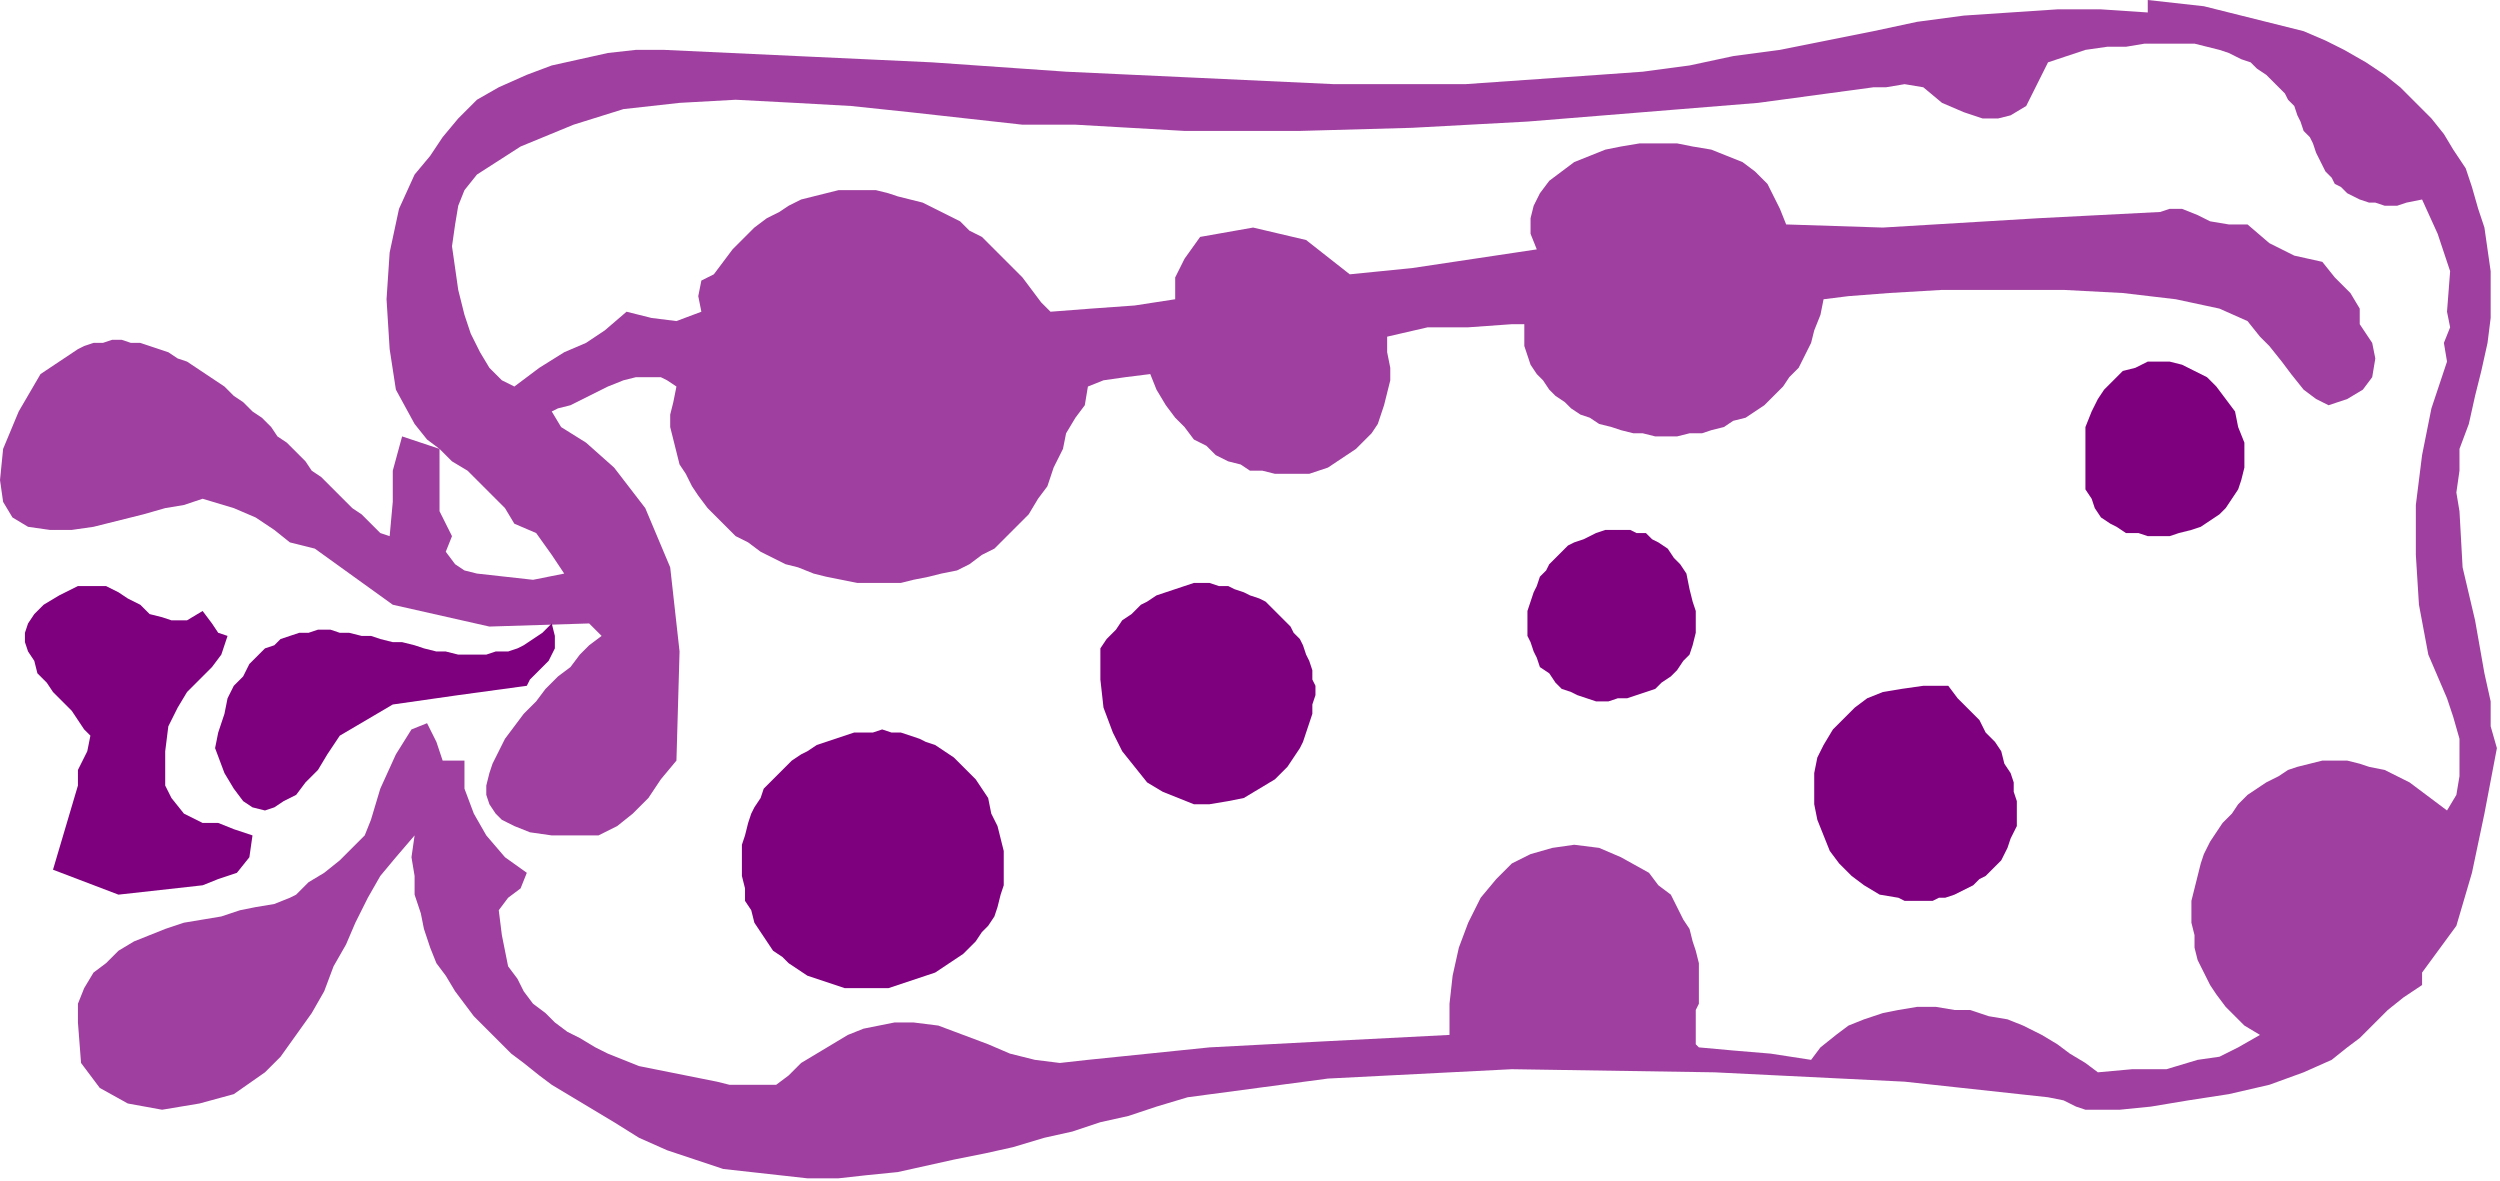 <?xml version="1.0" encoding="UTF-8" standalone="no"?>
<svg
   xmlns:dc="http://purl.org/dc/elements/1.1/"
   xmlns:cc="http://creativecommons.org/ns#"
   xmlns:rdf="http://www.w3.org/1999/02/22-rdf-syntax-ns#"
   xmlns:svg="http://www.w3.org/2000/svg"
   xmlns="http://www.w3.org/2000/svg"
   xmlns:sodipodi="http://sodipodi.sourceforge.net/DTD/sodipodi-0.dtd"
   xmlns:inkscape="http://www.inkscape.org/namespaces/inkscape"
   version="1.0"
   width="135.805mm"
   height="64.177mm"
   id="svg21"
   sodipodi:docname="OBSSG476.WMF">
  <sodipodi:namedview
     pagecolor="#ffffff"
     bordercolor="#666666"
     borderopacity="1"
     objecttolerance="10"
     gridtolerance="10"
     guidetolerance="10"
     inkscape:pageopacity="0"
     inkscape:pageshadow="2"
     inkscape:window-width="640"
     inkscape:window-height="480"
     id="namedview23" />
  <defs
     id="defs3">
    <pattern
       id="WMFhbasepattern"
       patternUnits="userSpaceOnUse"
       width="6"
       height="6"
       x="0"
       y="0" />
  </defs>
  <path
     style="fill:#9f3f9f;fill-rule:evenodd;fill-opacity:1;stroke:none;"
     d="  M 504.96,92.16   L 504.96,96.64   L 504.32,101.12   L 504.96,104.96   L 504.96,104.96   L 505.6,116.48   L 508.16,127.36   L 510.08,138.24   L 510.08,138.24   L 511.36,144   L 511.36,149.12   L 512.64,153.6   L 512.64,153.6   L 510.08,167.04   L 507.52,179.2   L 504.32,190.08   L 497.28,199.68   L 497.28,199.68   L 497.28,202.24   L 493.44,204.8   L 490.24,207.36   L 487.68,209.92   L 484.48,213.12   L 481.92,215.04   L 481.92,215.04   L 478.72,217.6   L 472.96,220.16   L 465.92,222.72   L 457.6,224.64   L 449.28,225.92   L 441.6,227.2   L 435.2,227.84   L 430.72,227.84   L 430.72,227.84   L 428.16,227.84   L 426.24,227.2   L 423.68,225.92   L 420.48,225.28   L 420.48,225.28   L 391.04,222.08   L 352,220.16   L 310.4,219.52   L 272.64,221.44   L 243.84,225.28   L 243.84,225.28   L 237.44,227.2   L 231.68,229.12   L 225.92,230.4   L 220.16,232.32   L 214.4,233.6   L 208,235.52   L 202.24,236.8   L 195.84,238.08   L 190.08,239.36   L 184.32,240.64   L 177.92,241.28   L 172.16,241.92   L 165.76,241.92   L 160,241.28   L 154.24,240.64   L 148.48,240   L 142.72,238.08   L 136.96,236.16   L 131.2,233.6   L 126.08,230.4   L 126.08,230.4   L 122.88,228.48   L 119.68,226.56   L 116.48,224.64   L 113.28,222.72   L 110.72,220.8   L 107.52,218.24   L 104.96,216.32   L 102.4,213.76   L 99.84,211.2   L 97.28,208.64   L 95.36,206.08   L 93.44,203.52   L 91.52,200.32   L 89.6,197.76   L 88.32,194.56   L 87.04,190.72   L 86.4,187.52   L 85.12,183.68   L 85.12,179.84   L 84.48,176   L 85.12,171.52   L 85.12,171.52   L 81.28,176   L 78.08,179.84   L 75.52,184.32   L 72.96,189.44   L 71.04,193.92   L 68.48,198.4   L 66.56,203.52   L 64,208   L 60.8,212.48   L 57.6,216.96   L 54.4,220.16   L 54.4,220.16   L 48,224.64   L 40.96,226.56   L 33.28,227.84   L 26.24,226.56   L 20.48,223.36   L 16.64,218.24   L 16,209.92   L 16,209.92   L 16,206.08   L 17.28,202.88   L 19.2,199.68   L 21.76,197.76   L 24.32,195.2   L 27.52,193.28   L 30.72,192   L 33.92,190.72   L 37.76,189.44   L 41.6,188.8   L 45.44,188.16   L 49.28,186.88   L 52.48,186.24   L 56.32,185.6   L 59.52,184.32   L 59.52,184.32   L 60.8,183.68   L 63.36,181.12   L 66.56,179.2   L 69.76,176.64   L 72.32,174.08   L 74.88,171.52   L 74.88,171.52   L 76.16,168.32   L 78.08,161.92   L 81.28,154.88   L 84.48,149.76   L 87.68,148.48   L 87.68,148.48   L 89.6,152.32   L 90.88,156.16   L 95.36,156.16   L 95.36,156.16   L 95.36,161.92   L 97.28,167.04   L 99.84,171.52   L 103.68,176   L 108.16,179.2   L 108.16,179.2   L 106.88,182.4   L 104.32,184.32   L 102.4,186.88   L 103.04,192   L 103.04,192   L 103.68,195.2   L 104.32,198.4   L 106.24,200.96   L 107.52,203.52   L 109.44,206.08   L 112,208   L 113.92,209.92   L 116.48,211.84   L 119.04,213.12   L 122.24,215.04   L 124.8,216.32   L 128,217.6   L 131.2,218.88   L 134.4,219.52   L 137.6,220.16   L 140.8,220.8   L 144,221.44   L 147.2,222.08   L 149.76,222.72   L 152.96,222.72   L 156.16,222.72   L 159.36,222.72   L 159.36,222.72   L 161.92,220.8   L 164.48,218.24   L 167.68,216.32   L 170.88,214.4   L 174.08,212.48   L 177.28,211.2   L 180.48,210.56   L 183.68,209.92   L 187.52,209.92   L 187.52,209.92   L 192.64,210.56   L 197.76,212.48   L 202.88,214.4   L 207.36,216.32   L 212.48,217.6   L 217.6,218.24   L 223.36,217.6   L 223.36,217.6   L 248.32,215.04   L 272.64,213.76   L 297.6,212.48   L 297.6,212.48   L 297.6,206.08   L 298.24,200.32   L 299.52,194.56   L 301.44,189.44   L 304,184.32   L 307.2,180.48   L 310.4,177.28   L 314.24,175.36   L 318.72,174.08   L 323.2,173.44   L 328.32,174.08   L 332.8,176   L 338.56,179.2   L 338.56,179.2   L 340.48,181.76   L 343.04,183.68   L 344.32,186.24   L 345.6,188.8   L 346.88,190.72   L 347.52,193.28   L 348.16,195.2   L 348.8,197.76   L 348.8,199.68   L 348.8,201.6   L 348.8,204.16   L 348.8,206.08   L 348.16,207.36   L 348.16,209.28   L 348.16,211.2   L 348.16,212.48   L 348.16,213.76   L 348.16,214.4   L 348.8,215.04   L 348.8,215.04   L 355.84,215.68   L 363.52,216.32   L 371.84,217.6   L 371.84,217.6   L 373.76,215.04   L 376.96,212.48   L 379.52,210.56   L 382.72,209.28   L 386.56,208   L 389.76,207.36   L 393.6,206.72   L 397.44,206.72   L 401.28,207.36   L 404.48,207.36   L 408.32,208.64   L 412.16,209.28   L 415.36,210.56   L 419.2,212.48   L 422.4,214.4   L 424.96,216.32   L 428.16,218.24   L 430.72,220.16   L 430.72,220.16   L 437.76,219.52   L 444.8,219.52   L 451.2,217.6   L 451.2,217.6   L 455.68,216.96   L 459.52,215.04   L 464,212.48   L 464,212.48   L 460.8,210.56   L 458.88,208.64   L 456.96,206.72   L 455.04,204.16   L 453.76,202.24   L 452.48,199.68   L 451.2,197.12   L 450.56,194.56   L 450.56,192   L 449.92,189.44   L 449.92,187.52   L 449.92,184.96   L 450.56,182.4   L 451.2,179.84   L 451.84,177.28   L 452.48,175.36   L 453.76,172.8   L 455.04,170.88   L 456.32,168.96   L 458.24,167.04   L 459.52,165.12   L 461.44,163.2   L 463.36,161.92   L 465.28,160.64   L 467.84,159.36   L 469.76,158.08   L 471.68,157.44   L 474.24,156.8   L 476.8,156.16   L 479.36,156.16   L 481.92,156.16   L 484.48,156.8   L 486.4,157.44   L 489.6,158.08   L 492.16,159.36   L 494.72,160.64   L 497.28,162.56   L 499.84,164.48   L 502.4,166.4   L 502.4,166.4   L 504.32,163.2   L 504.96,159.36   L 504.96,156.16   L 504.96,156.16   L 504.96,151.68   L 503.68,147.2   L 502.4,143.36   L 502.4,143.36   L 498.56,134.4   L 496.64,124.16   L 496,113.92   L 496,103.68   L 497.28,93.44   L 499.2,83.84   L 502.4,74.24   L 502.4,74.24   L 501.76,70.4   L 503.04,67.2   L 502.4,64   L 502.4,64   L 503.04,55.68   L 500.48,48   L 497.28,40.96   L 497.28,40.96   L 494.08,41.6   L 492.16,42.24   L 489.6,42.24   L 487.68,41.6   L 486.4,41.6   L 484.48,40.96   L 483.2,40.32   L 481.92,39.68   L 480.64,38.4   L 479.36,37.76   L 478.72,36.48   L 477.44,35.2   L 476.8,33.92   L 476.16,32.64   L 475.52,31.36   L 474.88,29.44   L 474.24,28.16   L 472.96,26.88   L 472.32,24.96   L 471.68,23.68   L 471.04,21.76   L 469.76,20.48   L 469.12,19.2   L 467.84,17.92   L 466.56,16.64   L 465.28,15.36   L 463.36,14.08   L 462.08,12.8   L 460.16,12.16   L 457.6,10.88   L 455.68,10.24   L 453.12,9.6   L 450.56,8.96   L 447.36,8.96   L 444.16,8.96   L 440.32,8.96   L 436.48,9.6   L 432.64,9.6   L 428.16,10.24   L 428.16,10.24   L 420.48,12.8   L 417.92,17.92   L 416,21.76   L 412.8,23.68   L 410.24,24.32   L 407.04,24.32   L 403.2,23.04   L 398.72,21.12   L 394.88,17.92   L 394.88,17.92   L 391.04,17.28   L 387.2,17.92   L 384.64,17.92   L 384.64,17.92   L 360.96,21.12   L 337.28,23.04   L 313.6,24.96   L 289.92,26.24   L 266.88,26.88   L 243.2,26.88   L 220.8,25.6   L 220.8,25.6   L 209.92,25.6   L 198.4,24.32   L 186.88,23.04   L 174.72,21.76   L 163.2,21.12   L 151.04,20.48   L 139.52,21.12   L 128,22.4   L 117.76,25.6   L 106.88,30.08   L 97.92,35.84   L 97.92,35.84   L 95.36,39.04   L 94.08,42.24   L 93.44,46.08   L 92.8,50.56   L 93.44,55.04   L 94.08,59.52   L 95.36,64.64   L 96.64,68.48   L 98.56,72.32   L 100.48,75.52   L 103.04,78.08   L 105.6,79.36   L 105.6,79.36   L 110.72,75.52   L 115.84,72.32   L 120.32,70.4   L 124.16,67.84   L 128.64,64   L 128.64,64   L 133.76,65.28   L 138.88,65.92   L 144,64   L 144,64   L 143.36,60.8   L 144,57.6   L 146.56,56.32   L 146.56,56.32   L 148.48,53.76   L 150.4,51.2   L 152.96,48.64   L 154.88,46.72   L 157.44,44.8   L 160,43.52   L 161.92,42.24   L 164.48,40.96   L 167.04,40.32   L 169.6,39.68   L 172.16,39.04   L 174.72,39.04   L 177.28,39.04   L 179.84,39.04   L 182.4,39.68   L 184.32,40.32   L 186.88,40.96   L 189.44,41.6   L 192,42.88   L 194.56,44.16   L 197.12,45.44   L 199.04,47.36   L 201.6,48.64   L 203.52,50.56   L 205.44,52.48   L 208,55.04   L 209.92,56.96   L 211.84,59.52   L 213.76,62.08   L 215.68,64   L 215.68,64   L 224,63.36   L 232.96,62.72   L 241.28,61.44   L 241.28,61.44   L 241.28,56.96   L 243.2,53.12   L 246.4,48.64   L 246.4,48.64   L 257.28,46.72   L 268.16,49.28   L 277.12,56.32   L 277.12,56.32   L 289.92,55.04   L 302.72,53.12   L 315.52,51.2   L 315.52,51.2   L 314.24,48   L 314.24,44.8   L 314.88,42.24   L 316.16,39.68   L 318.08,37.12   L 320.64,35.2   L 323.2,33.28   L 326.4,32   L 329.6,30.72   L 332.8,30.08   L 336.64,29.44   L 340.48,29.44   L 344.32,29.44   L 347.52,30.08   L 351.36,30.72   L 354.56,32   L 357.76,33.28   L 360.32,35.2   L 362.88,37.76   L 364.16,40.32   L 365.44,42.88   L 366.72,46.08   L 366.72,46.08   L 386.56,46.72   L 418.56,44.8   L 443.52,43.52   L 443.52,43.52   L 445.44,42.88   L 448,42.88   L 451.2,44.16   L 453.76,45.44   L 457.6,46.08   L 461.44,46.08   L 461.44,46.08   L 465.92,49.92   L 471.04,52.48   L 476.8,53.76   L 476.8,53.76   L 479.36,56.96   L 482.56,60.16   L 484.48,63.36   L 484.48,66.56   L 484.48,66.56   L 487.04,70.4   L 487.68,73.6   L 487.04,77.44   L 485.12,80   L 481.92,81.92   L 481.92,81.92   L 478.08,83.2   L 475.52,81.92   L 472.96,80   L 470.4,76.8   L 468.48,74.24   L 465.92,71.04   L 464,69.12   L 464,69.12   L 461.44,65.92   L 455.68,63.36   L 446.72,61.44   L 435.84,60.16   L 423.68,59.52   L 410.88,59.52   L 398.72,59.52   L 387.84,60.16   L 379.52,60.8   L 374.4,61.44   L 374.4,61.44   L 373.76,64.64   L 372.48,67.84   L 371.84,70.4   L 370.56,72.96   L 369.28,75.52   L 367.36,77.44   L 366.08,79.36   L 364.16,81.28   L 362.24,83.2   L 360.32,84.48   L 358.4,85.76   L 355.84,86.4   L 353.92,87.68   L 351.36,88.32   L 349.44,88.96   L 346.88,88.96   L 344.32,89.6   L 342.4,89.6   L 339.84,89.6   L 337.28,88.96   L 335.36,88.96   L 332.8,88.32   L 330.88,87.68   L 328.32,87.04   L 326.4,85.76   L 324.48,85.12   L 322.56,83.84   L 321.28,82.56   L 319.36,81.28   L 318.08,80   L 316.8,78.08   L 315.52,76.8   L 314.24,74.88   L 313.6,72.96   L 312.96,71.04   L 312.96,69.12   L 312.96,66.56   L 312.96,66.56   L 310.4,66.56   L 301.44,67.2   L 293.12,67.2   L 284.8,69.12   L 284.8,69.12   L 284.8,72.32   L 285.44,75.52   L 285.44,78.08   L 284.8,80.64   L 284.16,83.2   L 283.52,85.12   L 282.88,87.04   L 281.6,88.96   L 279.68,90.88   L 278.4,92.16   L 276.48,93.44   L 274.56,94.72   L 272.64,96   L 270.72,96.64   L 268.8,97.28   L 266.24,97.28   L 263.68,97.28   L 261.76,97.28   L 259.2,96.64   L 256.64,96.64   L 254.72,95.36   L 252.16,94.72   L 249.6,93.44   L 247.68,91.52   L 245.12,90.24   L 243.2,87.68   L 241.28,85.76   L 239.36,83.2   L 237.44,80   L 236.16,76.8   L 236.16,76.8   L 231.04,77.44   L 226.56,78.08   L 223.36,79.36   L 223.36,79.36   L 222.72,83.2   L 220.8,85.76   L 218.88,88.96   L 218.24,92.16   L 218.24,92.16   L 216.32,96   L 215.04,99.84   L 213.12,102.4   L 211.2,105.6   L 208.64,108.16   L 206.72,110.08   L 204.16,112.64   L 201.6,113.92   L 199.04,115.84   L 196.48,117.12   L 193.28,117.76   L 190.72,118.4   L 187.52,119.04   L 184.96,119.68   L 181.76,119.68   L 178.56,119.68   L 176,119.68   L 172.8,119.04   L 169.6,118.4   L 167.04,117.76   L 163.84,116.48   L 161.28,115.84   L 158.72,114.56   L 156.16,113.28   L 153.6,111.36   L 151.04,110.08   L 149.12,108.16   L 147.2,106.24   L 145.28,104.32   L 143.36,101.76   L 142.08,99.84   L 140.8,97.28   L 139.52,95.36   L 138.88,92.8   L 138.24,90.24   L 137.6,87.68   L 137.6,85.12   L 138.24,82.56   L 138.88,79.36   L 138.88,79.36   L 136.96,78.08   L 135.68,77.44   L 133.12,77.44   L 130.56,77.44   L 128,78.08   L 124.8,79.36   L 122.24,80.64   L 119.68,81.92   L 117.12,83.2   L 114.56,83.84   L 113.28,84.48   L 113.28,84.48   L 115.2,87.68   L 120.32,90.88   L 126.08,96   L 132.48,104.32   L 137.6,116.48   L 139.52,133.76   L 138.88,156.16   L 138.88,156.16   L 135.68,160   L 133.12,163.84   L 129.92,167.04   L 126.72,169.6   L 122.88,171.52   L 118.4,171.52   L 118.4,171.52   L 113.28,171.52   L 108.8,170.88   L 105.6,169.6   L 103.04,168.32   L 101.76,167.04   L 100.48,165.12   L 99.84,163.2   L 99.84,161.28   L 100.48,158.72   L 101.12,156.8   L 102.4,154.24   L 103.68,151.68   L 105.6,149.12   L 107.52,146.56   L 110.08,144   L 112,141.44   L 114.56,138.88   L 117.12,136.96   L 119.04,134.4   L 120.96,132.48   L 123.52,130.56   L 123.52,130.56   L 120.96,128   L 100.48,128.64   L 80.64,124.16   L 64.64,112.64   L 64.64,112.64   L 59.52,111.36   L 56.32,108.8   L 52.48,106.24   L 48,104.32   L 41.6,102.4   L 41.6,102.4   L 37.76,103.68   L 33.92,104.32   L 29.44,105.6   L 24.32,106.88   L 19.2,108.16   L 14.72,108.8   L 10.24,108.8   L 5.76,108.16   L 2.56,106.24   L 0.64,103.04   L 0,98.56   L 0.64,92.16   L 0.64,92.16   L 3.84,84.48   L 8.32,76.8   L 16,71.68   L 16,71.68   L 17.28,71.04   L 19.2,70.4   L 21.12,70.4   L 23.04,69.76   L 24.96,69.76   L 26.88,70.4   L 28.8,70.4   L 30.72,71.04   L 32.64,71.68   L 34.56,72.32   L 36.48,73.6   L 38.4,74.24   L 40.32,75.52   L 42.24,76.8   L 44.16,78.08   L 46.08,79.36   L 48,81.28   L 49.92,82.56   L 51.84,84.48   L 53.76,85.76   L 55.68,87.68   L 56.96,89.6   L 58.88,90.88   L 60.8,92.8   L 62.72,94.72   L 64,96.64   L 65.92,97.92   L 67.84,99.84   L 69.12,101.12   L 71.04,103.04   L 72.32,104.32   L 74.24,105.6   L 75.52,106.88   L 76.8,108.16   L 78.08,109.44   L 80,110.08   L 80,110.08   L 80.64,103.04   L 80.64,96.64   L 82.56,89.6   L 82.56,89.6   L 90.24,92.16   L 90.24,99.2   L 90.24,104.96   L 92.8,110.08   L 92.8,110.08   L 91.52,113.28   L 93.44,115.84   L 95.36,117.12   L 97.92,117.76   L 97.92,117.76   L 103.68,118.4   L 109.44,119.04   L 115.84,117.76   L 115.84,117.76   L 113.28,113.92   L 110.08,109.44   L 105.6,107.52   L 105.6,107.52   L 103.68,104.32   L 101.12,101.76   L 98.56,99.2   L 96,96.64   L 92.8,94.72   L 90.24,92.16   L 87.68,90.24   L 85.12,87.04   L 85.12,87.04   L 81.28,80   L 80,71.68   L 79.36,61.44   L 80,51.84   L 81.92,42.88   L 85.12,35.84   L 85.12,35.84   L 88.32,32   L 90.88,28.16   L 94.08,24.32   L 97.92,20.48   L 97.92,20.48   L 102.4,17.92   L 108.16,15.36   L 113.28,13.44   L 119.04,12.16   L 124.8,10.88   L 130.56,10.24   L 136.32,10.24   L 136.32,10.24   L 163.84,11.52   L 191.36,12.8   L 218.88,14.72   L 246.4,16   L 273.92,17.28   L 300.8,17.28   L 328.32,15.36   L 328.32,15.36   L 337.28,14.72   L 346.88,13.44   L 355.84,11.52   L 365.44,10.24   L 375.04,8.32   L 384.64,6.4   L 393.6,4.48   L 403.2,3.2   L 412.8,2.56   L 422.4,1.92   L 431.36,1.92   L 440.96,2.56   L 440.96,2.56   L 440.96,0   L 446.72,0.64   L 452.48,1.28   L 457.6,2.56   L 462.72,3.84   L 467.84,5.12   L 472.96,6.4   L 477.44,8.32   L 481.28,10.24   L 485.76,12.8   L 489.6,15.36   L 492.8,17.92   L 496,21.12   L 499.2,24.32   L 501.76,27.52   L 503.68,30.72   L 506.24,34.56   L 507.52,38.4   L 508.8,42.88   L 510.08,46.72   L 510.72,51.2   L 511.36,55.68   L 511.36,60.8   L 511.36,65.28   L 510.72,70.4   L 509.44,76.16   L 508.16,81.28   L 506.88,87.04   L 504.96,92.16  z "
     id="path5" />
  <path
     style="fill:#7f007f;fill-rule:evenodd;fill-opacity:1;stroke:none;"
     d="  M 458.88,84.48   L 459.52,87.68   L 460.8,90.88   L 460.8,93.44   L 460.8,96   L 460.16,98.56   L 459.52,100.48   L 458.24,102.4   L 456.96,104.32   L 455.68,105.6   L 453.76,106.88   L 451.84,108.16   L 449.92,108.8   L 447.36,109.44   L 445.44,110.08   L 442.88,110.08   L 440.96,110.08   L 439.04,109.44   L 436.48,109.44   L 434.56,108.16   L 433.28,107.52   L 431.36,106.24   L 430.08,104.32   L 429.44,102.4   L 428.16,100.48   L 428.16,97.92   L 428.16,94.72   L 428.16,94.72   L 428.16,91.52   L 428.16,87.68   L 429.44,84.48   L 430.72,81.92   L 432,80   L 433.92,78.08   L 435.84,76.16   L 438.4,75.52   L 440.96,74.24   L 443.52,74.24   L 445.44,74.24   L 448,74.88   L 450.56,76.16   L 453.12,77.44   L 455.04,79.36   L 456.96,81.92   L 458.88,84.48  z "
     id="path7" />
  <path
     style="fill:#7f007f;fill-rule:evenodd;fill-opacity:1;stroke:none;"
     d="  M 346.24,117.76   L 346.88,120.96   L 347.52,123.52   L 348.16,125.44   L 348.16,128   L 348.16,129.92   L 347.52,132.48   L 346.88,134.4   L 345.6,135.68   L 344.32,137.6   L 343.04,138.88   L 341.12,140.16   L 339.84,141.44   L 337.92,142.08   L 336,142.72   L 334.08,143.36   L 332.16,143.36   L 330.24,144   L 327.68,144   L 325.76,143.36   L 323.84,142.72   L 322.56,142.08   L 320.64,141.44   L 319.36,140.16   L 318.08,138.24   L 318.08,138.24   L 316.16,136.96   L 315.52,135.04   L 314.88,133.76   L 314.24,131.84   L 313.6,130.56   L 313.6,128.64   L 313.6,126.72   L 313.6,125.44   L 314.24,123.52   L 314.88,121.6   L 315.52,120.32   L 316.16,118.4   L 317.44,117.12   L 318.08,115.84   L 319.36,114.56   L 320.64,113.28   L 321.92,112   L 323.2,111.36   L 325.12,110.72   L 326.4,110.08   L 327.68,109.44   L 329.6,108.8   L 331.52,108.8   L 332.8,108.8   L 334.72,108.8   L 336,109.44   L 337.92,109.44   L 339.2,110.72   L 340.48,111.36   L 342.4,112.64   L 343.68,114.56   L 344.96,115.84   L 346.24,117.76  z "
     id="path9" />
  <path
     style="fill:#7f007f;fill-rule:evenodd;fill-opacity:1;stroke:none;"
     d="  M 225.92,133.12   L 227.2,131.2   L 229.12,129.28   L 230.4,127.36   L 232.32,126.08   L 234.24,124.16   L 235.52,123.52   L 237.44,122.24   L 239.36,121.6   L 241.28,120.96   L 243.2,120.32   L 245.12,119.68   L 246.4,119.68   L 248.32,119.68   L 250.24,120.32   L 252.16,120.32   L 253.44,120.96   L 255.36,121.6   L 256.64,122.24   L 258.56,122.88   L 259.84,123.52   L 261.12,124.8   L 262.4,126.08   L 263.68,127.36   L 264.96,128.64   L 265.6,129.92   L 266.88,131.2   L 267.52,132.48   L 268.16,134.4   L 268.8,135.68   L 269.44,137.6   L 269.44,139.52   L 270.08,140.8   L 270.08,142.72   L 269.44,144.64   L 269.44,146.56   L 268.8,148.48   L 268.16,150.4   L 267.52,152.32   L 266.88,153.6   L 266.88,153.6   L 264.32,157.44   L 261.76,160   L 258.56,161.92   L 255.36,163.84   L 252.16,164.48   L 248.32,165.12   L 245.12,165.12   L 241.92,163.84   L 238.72,162.56   L 235.52,160.64   L 232.96,157.44   L 230.4,154.24   L 228.48,150.4   L 226.56,145.28   L 225.92,139.52   L 225.92,133.12  z "
     id="path11" />
  <path
     style="fill:#7f007f;fill-rule:evenodd;fill-opacity:1;stroke:none;"
     d="  M 41.6,125.44   L 43.52,128   L 44.8,129.92   L 46.72,130.56   L 46.72,130.56   L 45.44,134.4   L 43.52,136.96   L 40.96,139.52   L 38.4,142.08   L 36.48,145.28   L 34.56,149.12   L 33.92,154.24   L 33.92,161.28   L 33.92,161.28   L 35.2,163.84   L 37.76,167.04   L 41.6,168.96   L 41.6,168.96   L 44.8,168.96   L 48,170.24   L 51.84,171.52   L 51.84,171.52   L 51.2,176   L 48.64,179.2   L 44.8,180.48   L 41.6,181.76   L 41.6,181.76   L 24.32,183.68   L 10.88,178.56   L 16,161.28   L 16,161.28   L 16,158.08   L 17.92,154.24   L 18.56,151.04   L 18.56,151.04   L 17.28,149.76   L 16,147.84   L 14.72,145.92   L 12.8,144   L 10.88,142.08   L 9.6,140.16   L 7.68,138.24   L 7.04,135.68   L 5.76,133.76   L 5.12,131.84   L 5.12,129.92   L 5.76,128   L 7.04,126.08   L 8.96,124.16   L 12.16,122.24   L 16,120.32   L 16,120.32   L 18.56,120.32   L 21.76,120.32   L 24.32,121.6   L 26.24,122.88   L 28.8,124.16   L 30.72,126.08   L 33.28,126.72   L 35.2,127.36   L 38.4,127.36   L 41.6,125.44  z "
     id="path13" />
  <path
     style="fill:#7f007f;fill-rule:evenodd;fill-opacity:1;stroke:none;"
     d="  M 113.28,128   L 113.92,130.56   L 113.92,133.12   L 112.64,135.68   L 110.72,137.6   L 108.8,139.52   L 108.16,140.8   L 108.16,140.8   L 94.08,142.72   L 80.64,144.64   L 69.76,151.04   L 69.76,151.04   L 67.2,154.88   L 65.28,158.08   L 62.72,160.64   L 60.8,163.2   L 58.24,164.48   L 56.32,165.76   L 54.4,166.4   L 51.84,165.76   L 49.92,164.48   L 48,161.92   L 46.08,158.72   L 44.16,153.6   L 44.16,153.6   L 44.8,150.4   L 46.08,146.56   L 46.72,143.36   L 48,140.8   L 49.92,138.88   L 51.2,136.32   L 52.48,135.04   L 54.4,133.12   L 56.32,132.48   L 57.6,131.2   L 59.52,130.56   L 61.44,129.92   L 63.36,129.92   L 65.28,129.28   L 67.84,129.28   L 69.76,129.92   L 71.68,129.92   L 74.24,130.56   L 76.16,130.56   L 78.08,131.2   L 80.64,131.84   L 82.56,131.84   L 85.12,132.48   L 87.04,133.12   L 89.6,133.76   L 91.52,133.76   L 94.08,134.4   L 96,134.4   L 97.92,134.4   L 99.84,134.4   L 101.76,133.76   L 104.32,133.76   L 106.24,133.12   L 107.52,132.48   L 109.44,131.2   L 111.36,129.92   L 113.28,128  z "
     id="path15" />
  <path
     style="fill:#7f007f;fill-rule:evenodd;fill-opacity:1;stroke:none;"
     d="  M 400,140.8   L 401.92,143.36   L 404.48,145.92   L 406.4,147.84   L 407.68,150.4   L 409.6,152.32   L 410.88,154.24   L 411.52,156.8   L 412.8,158.72   L 413.44,160.64   L 413.44,162.56   L 414.08,164.48   L 414.08,165.76   L 414.08,167.68   L 414.08,169.6   L 413.44,170.88   L 412.8,172.16   L 412.16,174.08   L 411.52,175.36   L 410.88,176.64   L 409.6,177.92   L 408.96,178.56   L 407.68,179.84   L 406.4,180.48   L 405.12,181.76   L 403.84,182.4   L 402.56,183.04   L 401.28,183.68   L 399.36,184.32   L 398.08,184.32   L 396.8,184.96   L 395.52,184.96   L 393.6,184.96   L 392.32,184.96   L 391.04,184.96   L 389.76,184.32   L 389.76,184.32   L 385.92,183.68   L 382.72,181.76   L 380.16,179.84   L 377.6,177.28   L 375.68,174.72   L 374.4,171.52   L 373.12,168.32   L 372.48,165.12   L 372.48,161.92   L 372.48,158.72   L 373.12,155.52   L 374.4,152.96   L 376.32,149.76   L 378.24,147.84   L 380.8,145.28   L 383.36,143.36   L 386.56,142.08   L 390.4,141.44   L 394.88,140.8   L 400,140.8  z "
     id="path17" />
  <path
     style="fill:#7f007f;fill-rule:evenodd;fill-opacity:1;stroke:none;"
     d="  M 202.88,163.84   L 203.52,167.04   L 204.8,169.6   L 205.44,172.16   L 206.08,174.72   L 206.08,177.28   L 206.08,179.84   L 206.08,181.76   L 205.44,183.68   L 204.8,186.24   L 204.16,188.16   L 202.88,190.08   L 201.6,191.36   L 200.32,193.28   L 199.04,194.56   L 197.76,195.84   L 195.84,197.12   L 193.92,198.4   L 192,199.68   L 190.08,200.32   L 188.16,200.96   L 186.24,201.6   L 184.32,202.24   L 182.4,202.88   L 179.84,202.88   L 177.92,202.88   L 176,202.88   L 173.44,202.88   L 171.52,202.24   L 169.6,201.6   L 167.68,200.96   L 165.76,200.32   L 163.84,199.04   L 161.92,197.76   L 160.64,196.48   L 158.72,195.2   L 157.44,193.28   L 156.16,191.36   L 154.88,189.44   L 154.24,186.88   L 154.24,186.88   L 152.96,184.96   L 152.96,182.4   L 152.32,179.84   L 152.32,177.92   L 152.32,175.36   L 152.32,173.44   L 152.96,171.52   L 153.6,168.96   L 154.24,167.04   L 154.88,165.76   L 156.16,163.84   L 156.8,161.92   L 158.08,160.64   L 160,158.72   L 161.28,157.44   L 162.56,156.16   L 164.48,154.88   L 165.76,154.24   L 167.68,152.96   L 169.6,152.32   L 171.52,151.68   L 173.44,151.04   L 175.36,150.4   L 177.28,150.4   L 179.2,150.4   L 181.12,149.76   L 183.04,150.4   L 184.96,150.4   L 186.88,151.04   L 188.8,151.68   L 190.08,152.32   L 192,152.96   L 193.92,154.24   L 195.84,155.52   L 197.12,156.8   L 198.4,158.08   L 200.32,160   L 201.6,161.92   L 202.88,163.84  z "
     id="path19" />
</svg>
